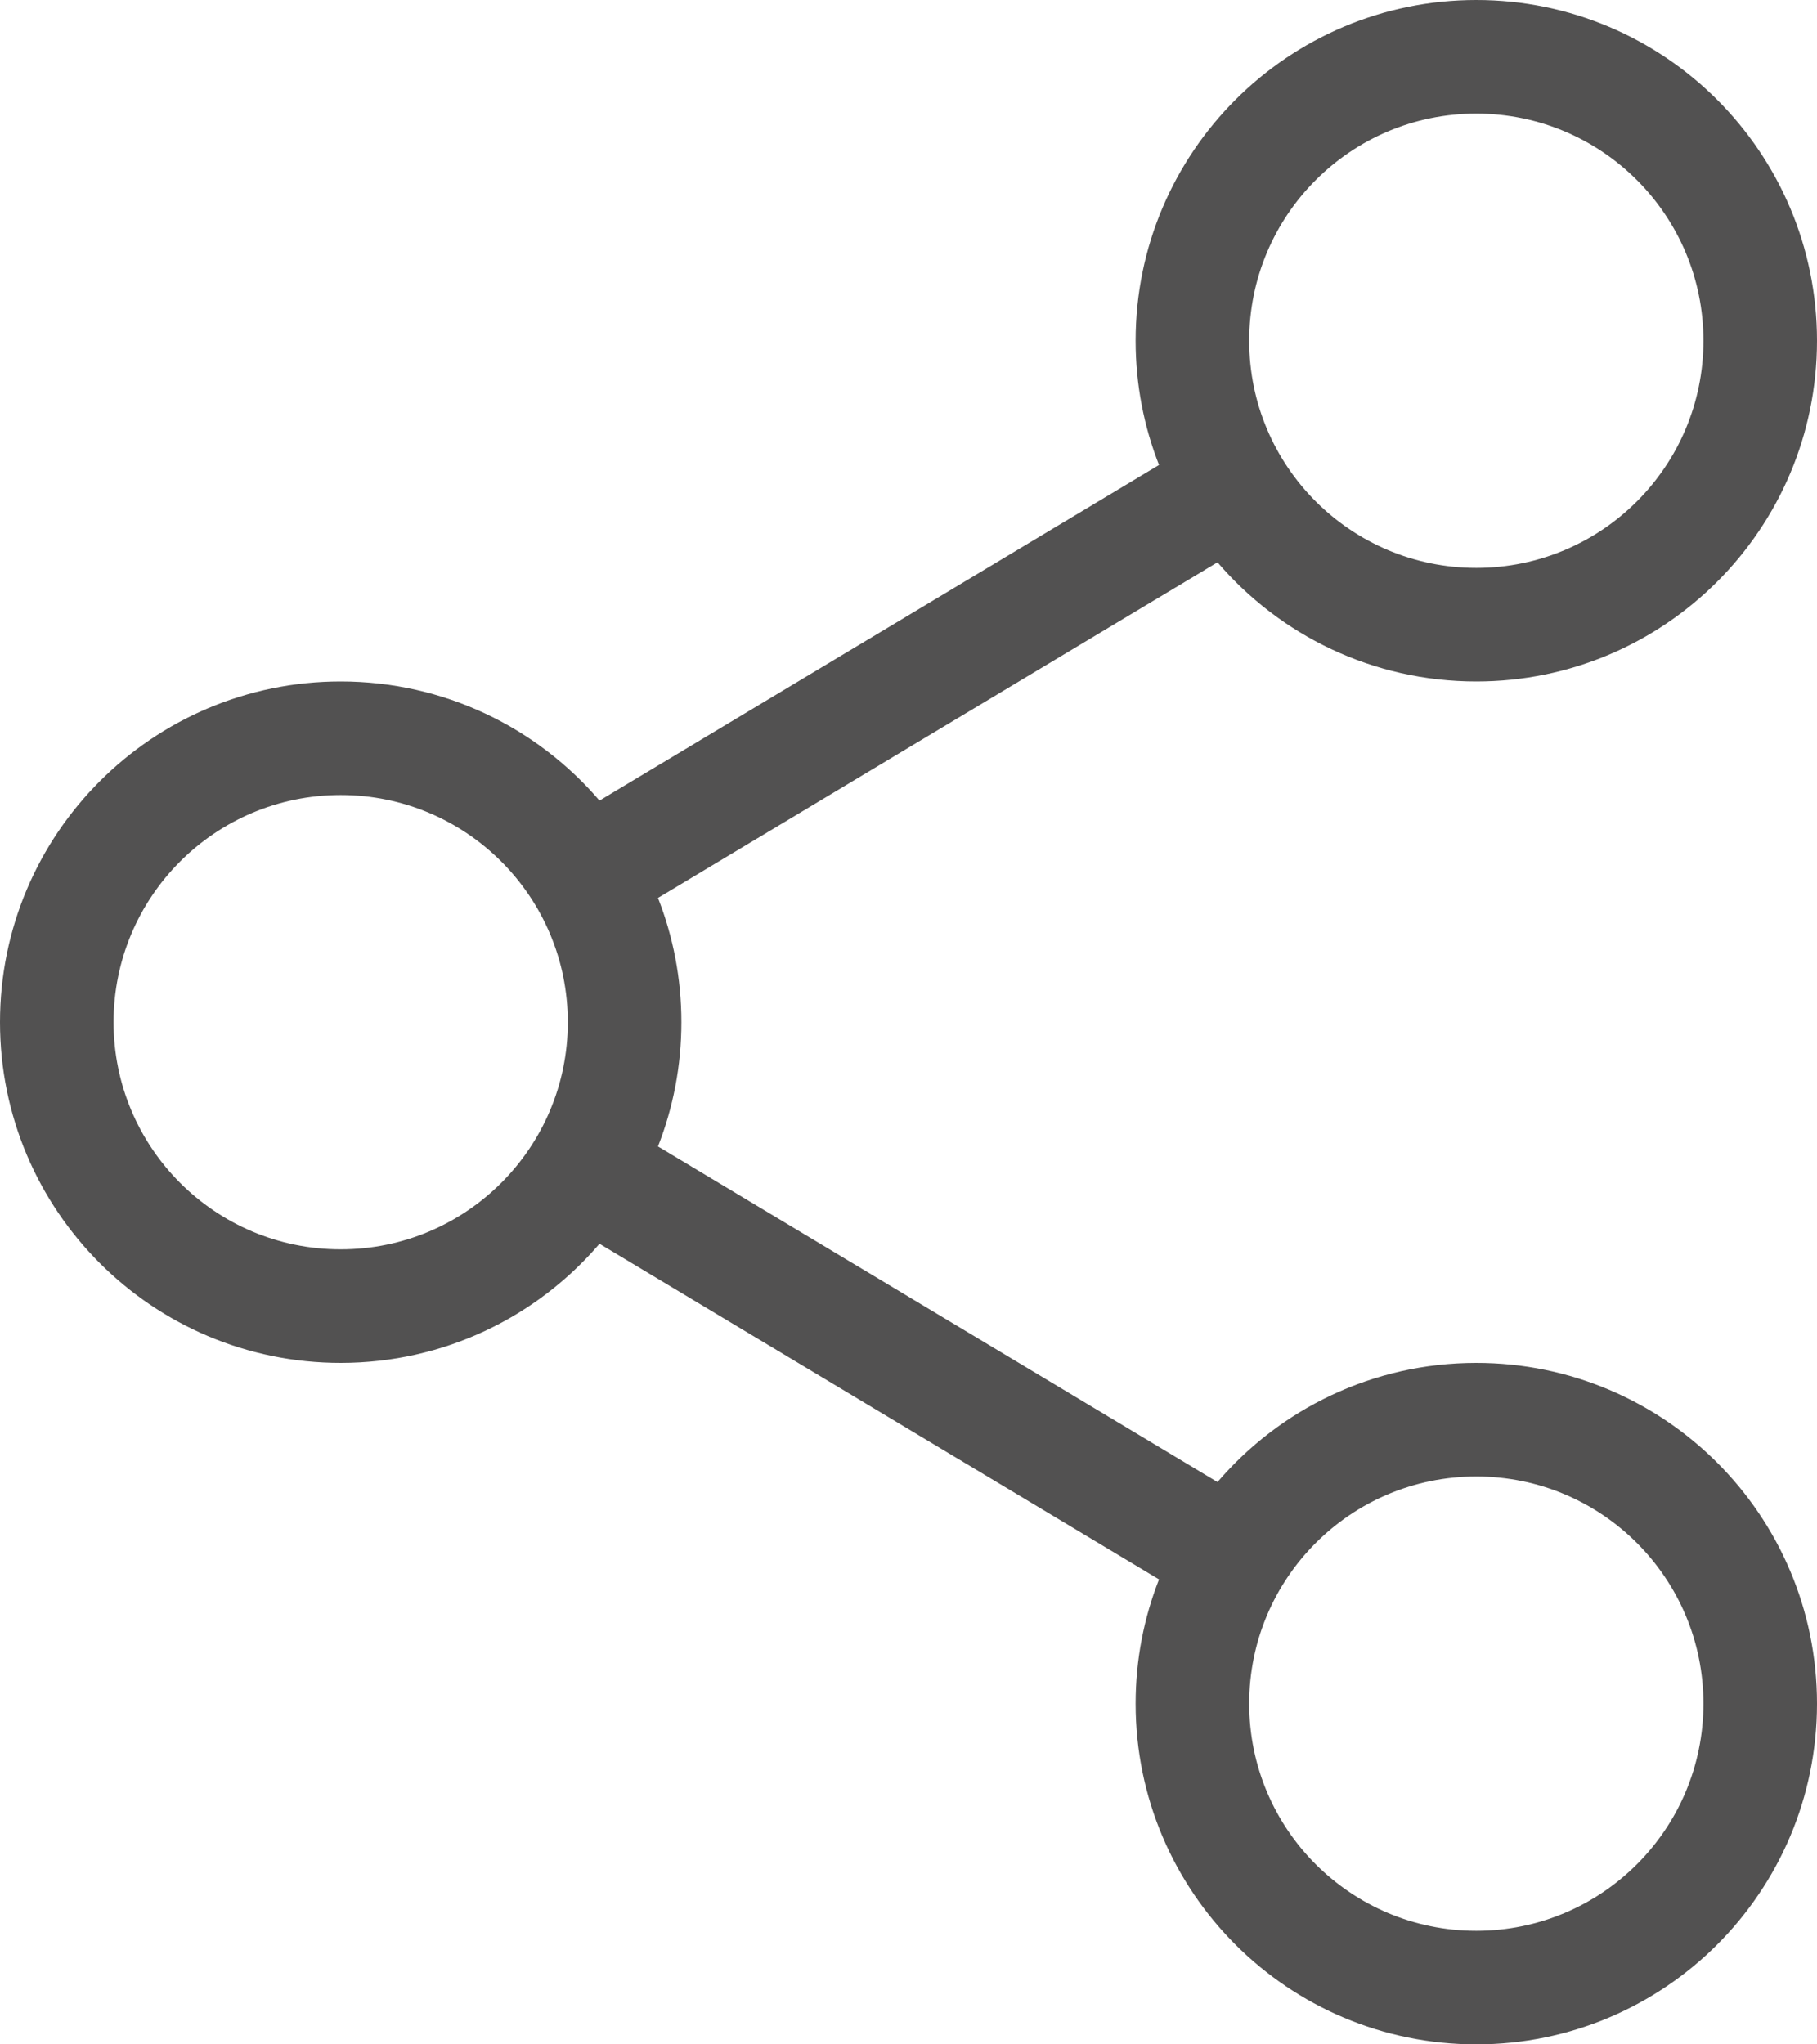 <svg width="16" height="18" viewBox="0 0 16 18" fill="none" xmlns="http://www.w3.org/2000/svg">
<path fill-rule="evenodd" clip-rule="evenodd" d="M3 12C3.912 12 4.729 11.593 5.279 10.951L10.206 13.906C10.073 14.245 10 14.614 10 15C10 16.657 11.343 18 13 18C14.657 18 16 16.657 16 15C16 13.343 14.657 12 13 12C12.088 12 11.271 12.407 10.721 13.049L5.794 10.094C5.927 9.755 6 9.386 6 9C6 8.614 5.927 8.245 5.794 7.906L10.721 4.951C11.271 5.593 12.088 6 13 6C14.657 6 16 4.657 16 3C16 1.343 14.657 0 13 0C11.343 0 10 1.343 10 3C10 3.386 10.073 3.755 10.206 4.094L5.279 7.049C4.729 6.407 3.912 6 3 6C1.343 6 0 7.343 0 9C0 10.657 1.343 12 3 12ZM13 17C11.895 17 11 16.105 11 15C11 13.895 11.895 13 13 13C14.105 13 15 13.895 15 15C15 16.105 14.105 17 13 17ZM1 9C1 10.105 1.895 11 3 11C4.105 11 5 10.105 5 9C5 7.895 4.105 7 3 7C1.895 7 1 7.895 1 9ZM13 5C11.895 5 11 4.105 11 3C11 1.895 11.895 1 13 1C14.105 1 15 1.895 15 3C15 4.105 14.105 5 13 5Z" fill="#525151"/>
</svg>
